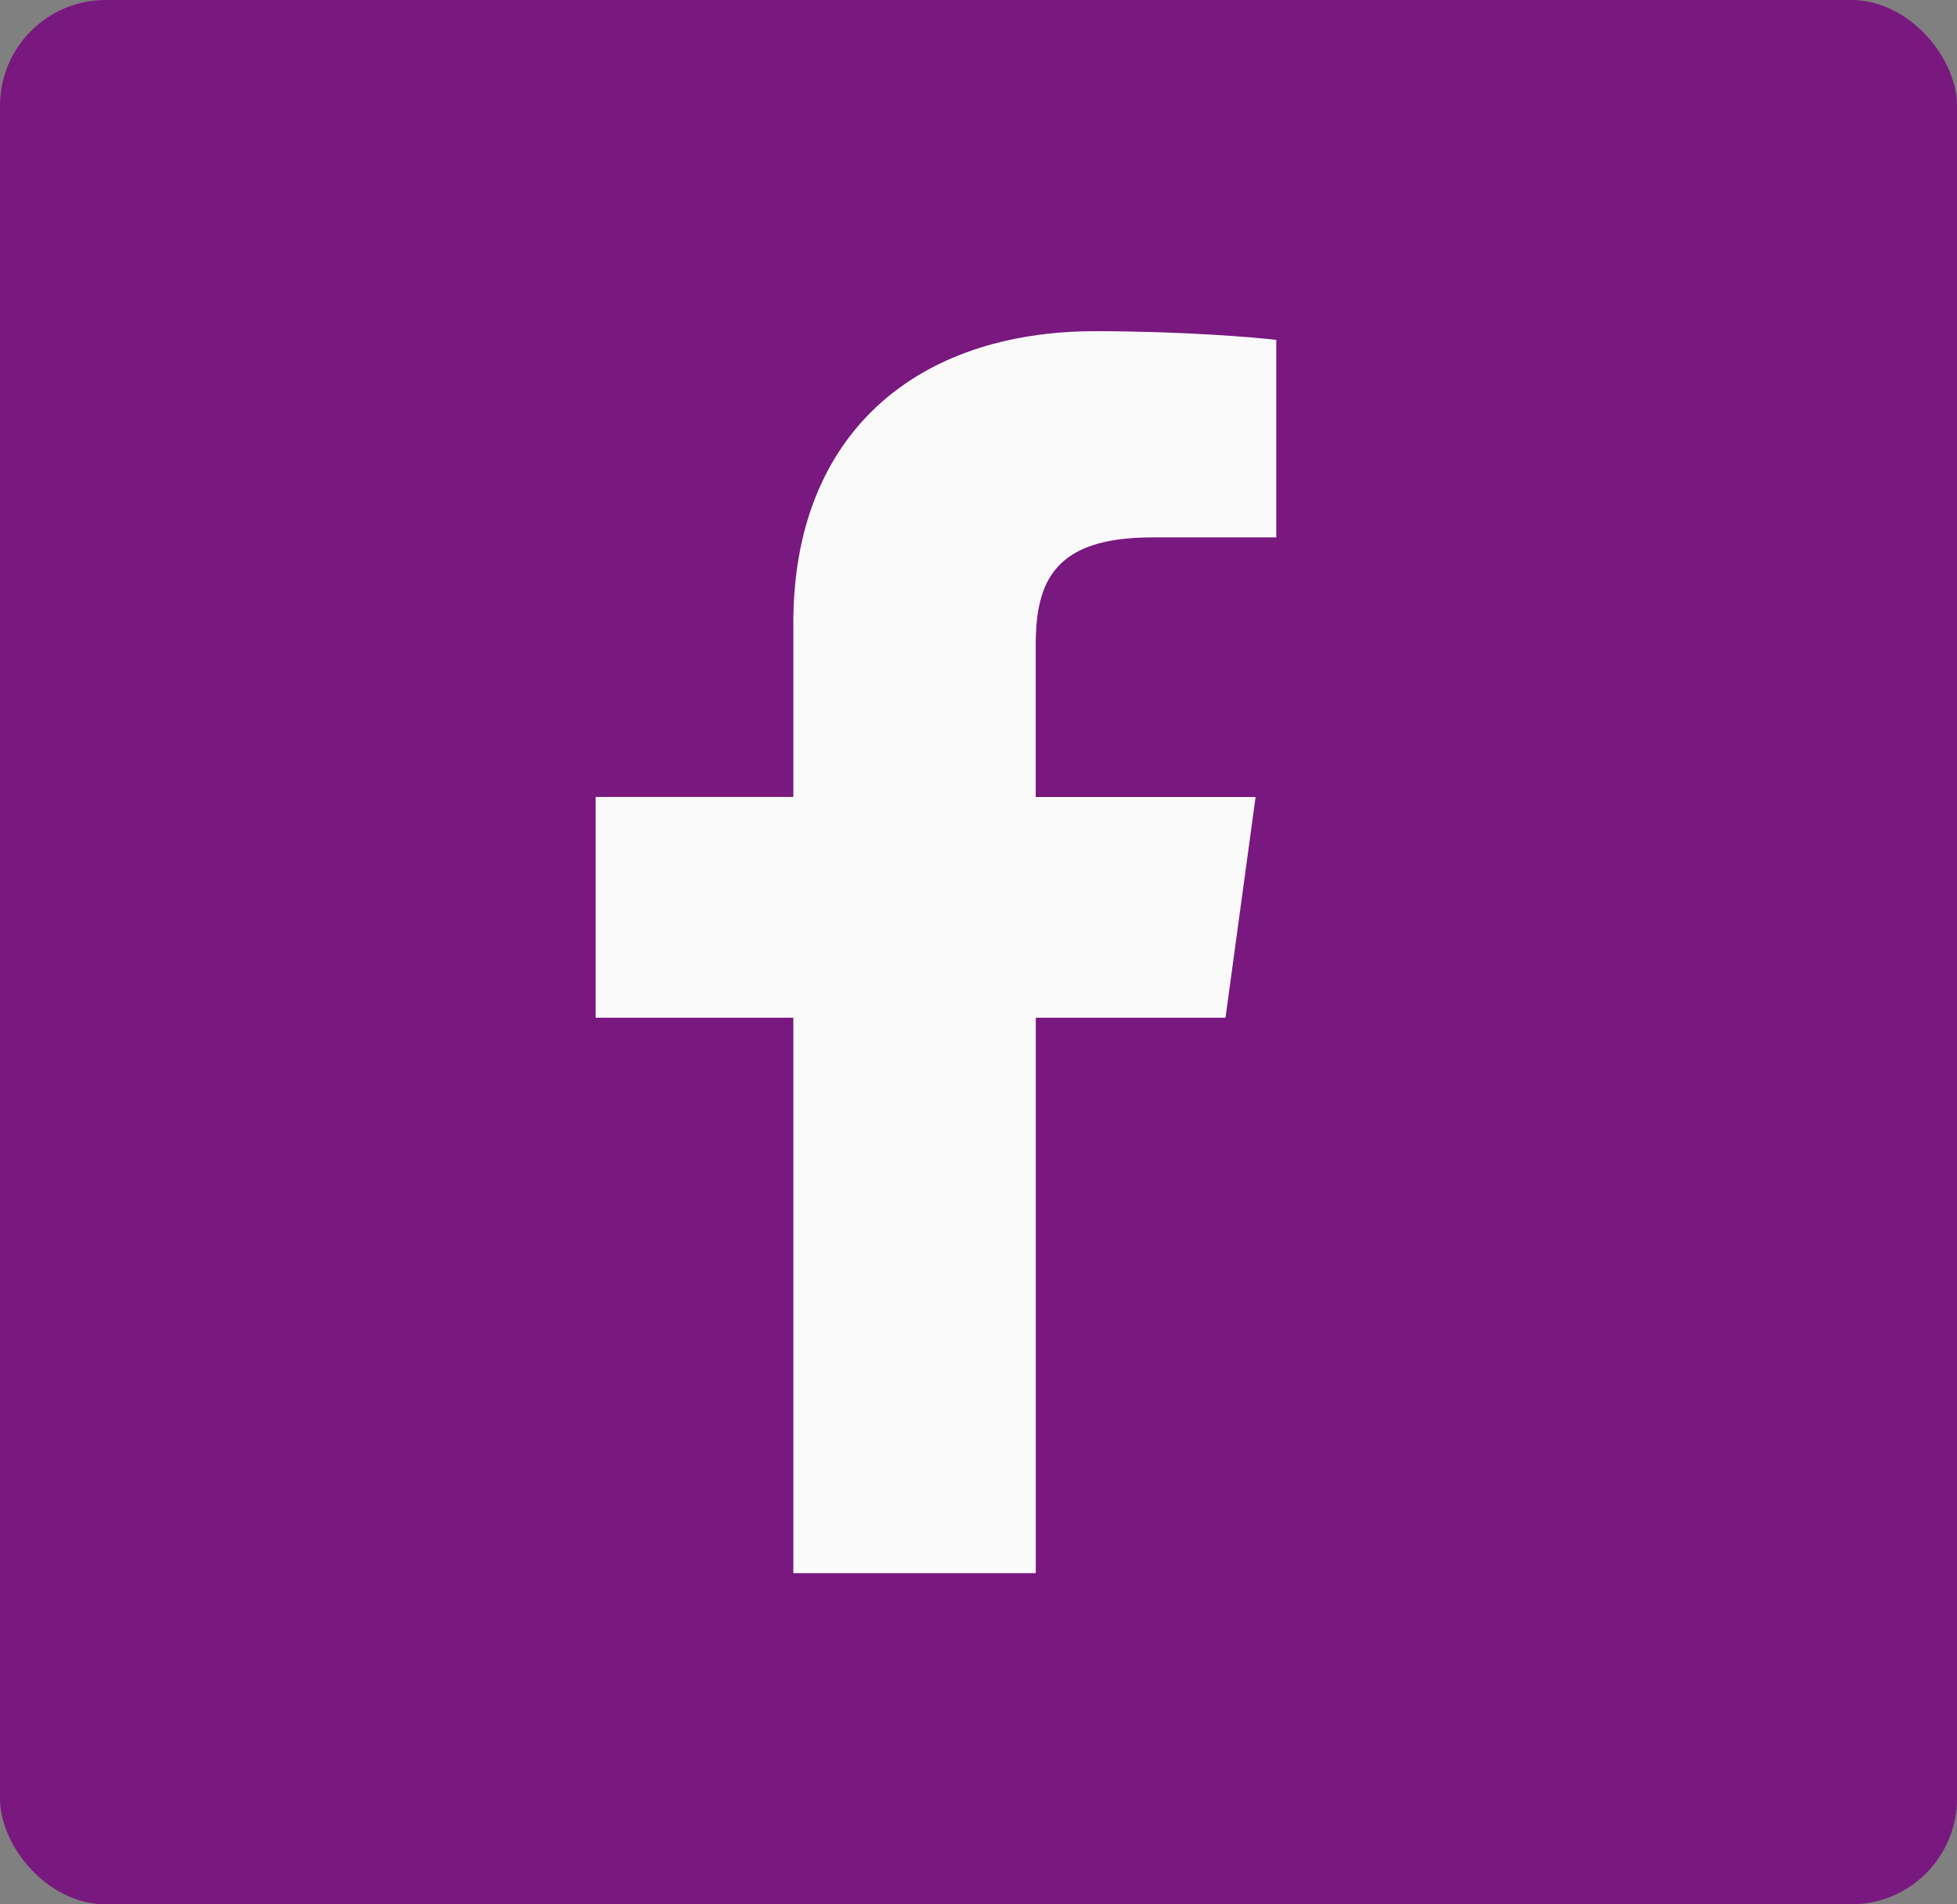 <svg width="37" height="36" viewBox="0 0 37 36" fill="none" xmlns="http://www.w3.org/2000/svg">
<rect x="0" y="0" width="37" height="36" fill="#808080" stroke="none"/>
<rect width="37" height="36" rx="2" fill="#79187F"/>
<g clip-path="url(#clip0_76:3163)">
<path d="M21.781 10.159H24.13V6.426C23.725 6.375 22.331 6.261 20.708 6.261C17.32 6.261 14.999 8.205 14.999 11.777V15.065H11.261V19.239H14.999V29.739H19.583V19.239H23.17L23.739 15.066H19.582V12.191C19.583 10.985 19.939 10.159 21.781 10.159Z" fill="#FAFAFA"/>
</g>
<defs>
<clipPath id="clip0_76:3163">
<rect width="12.87" height="23.478" fill="white" transform="translate(11.261 6.261)"/>
</clipPath>
</defs>
</svg>
